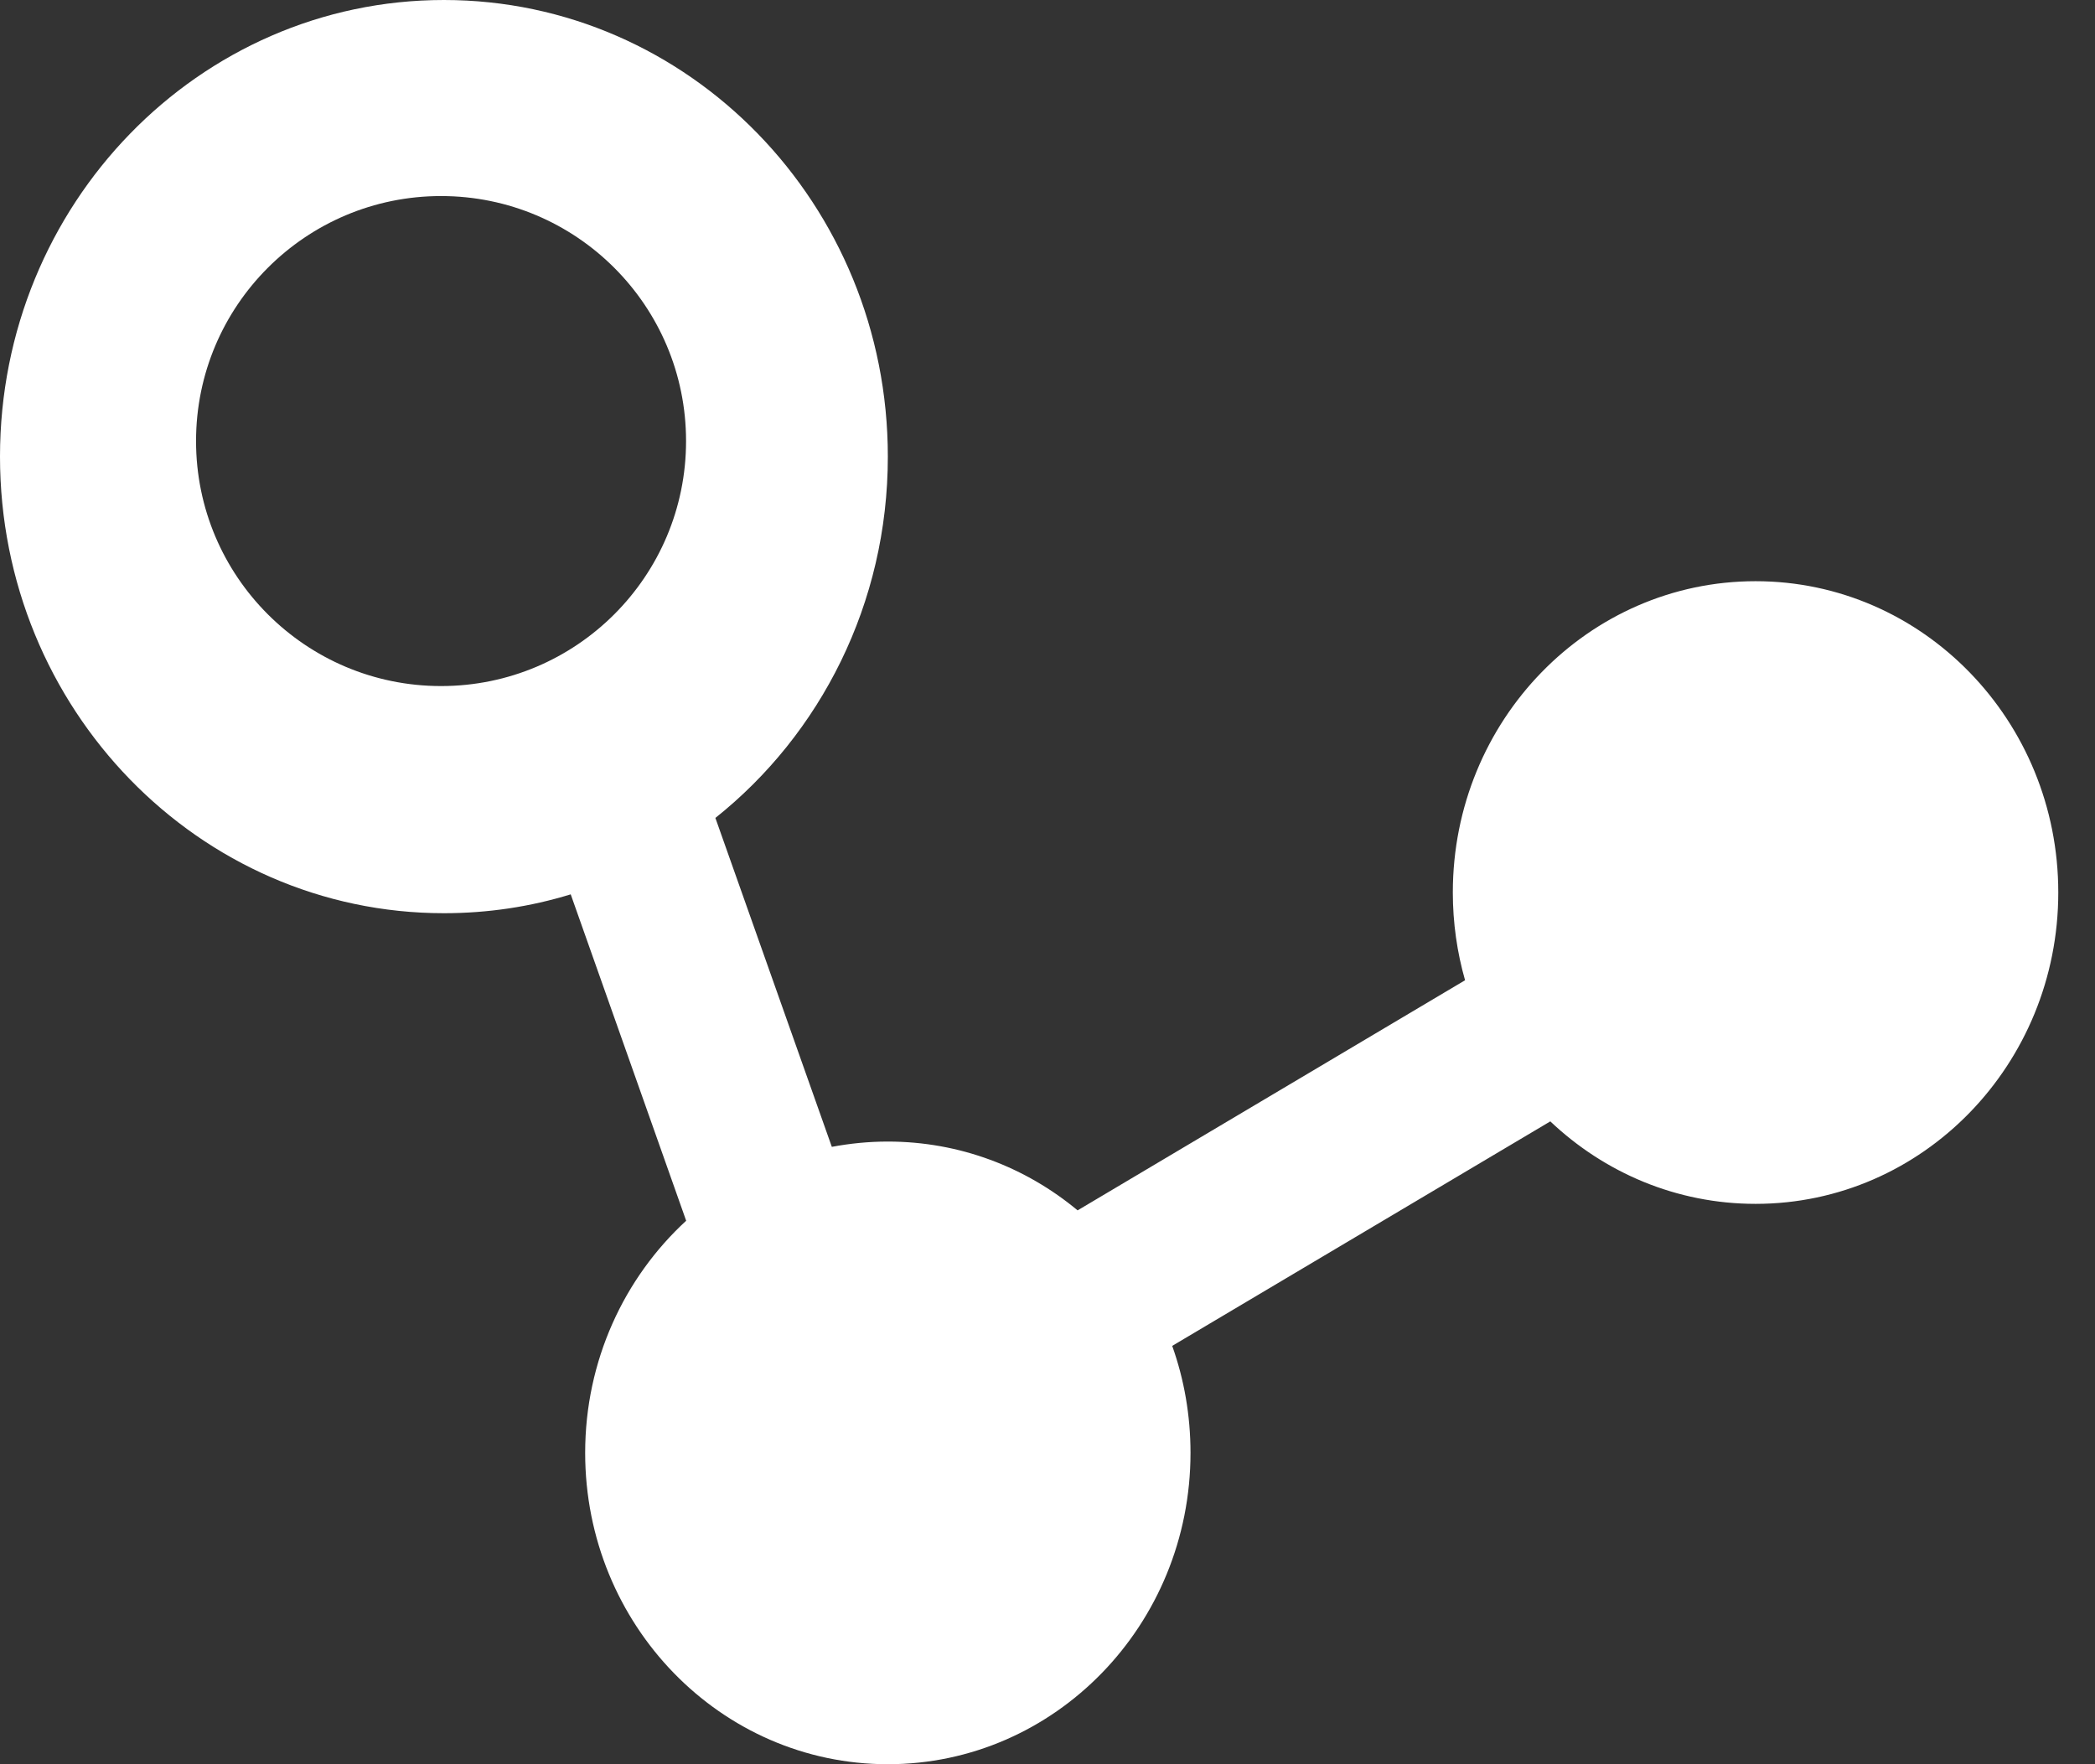 <svg xmlns="http://www.w3.org/2000/svg" width="19" height="16" viewBox="0 0 19 16">
  <rect x="0" y="0" width="19" height="16" fill="#333333" stroke="none"/>
  <path fill="#FFF" fill-rule="evenodd" d="M15.026,12 C17.25,12 19.052,13.854 19.052,16.141 C19.052,17.474 18.44,18.66 17.488,19.418 L18.544,22.401 C18.709,22.37 18.879,22.353 19.052,22.353 C19.704,22.353 20.303,22.586 20.773,22.977 L24.287,20.89 C24.215,20.638 24.176,20.37 24.176,20.094 C24.176,18.535 25.405,17.271 26.922,17.271 C28.438,17.271 29.667,18.535 29.667,20.094 C29.667,21.654 28.438,22.918 26.922,22.918 C26.203,22.918 25.55,22.634 25.06,22.17 L21.631,24.206 C21.739,24.509 21.797,24.836 21.797,25.176 C21.797,26.736 20.568,28 19.052,28 C17.536,28 16.307,26.736 16.307,25.176 C16.307,24.34 16.661,23.588 17.223,23.071 L16.176,20.111 C15.811,20.223 15.426,20.282 15.026,20.282 C12.803,20.282 11,18.428 11,16.141 C11,13.854 12.803,12 15.026,12 Z M15,13.778 C13.773,13.778 12.778,14.773 12.778,16 C12.778,17.227 13.773,18.222 15,18.222 C16.227,18.222 17.222,17.227 17.222,16 C17.222,14.773 16.227,13.778 15,13.778 Z" transform="translate(-11 -12)"/>
</svg>
